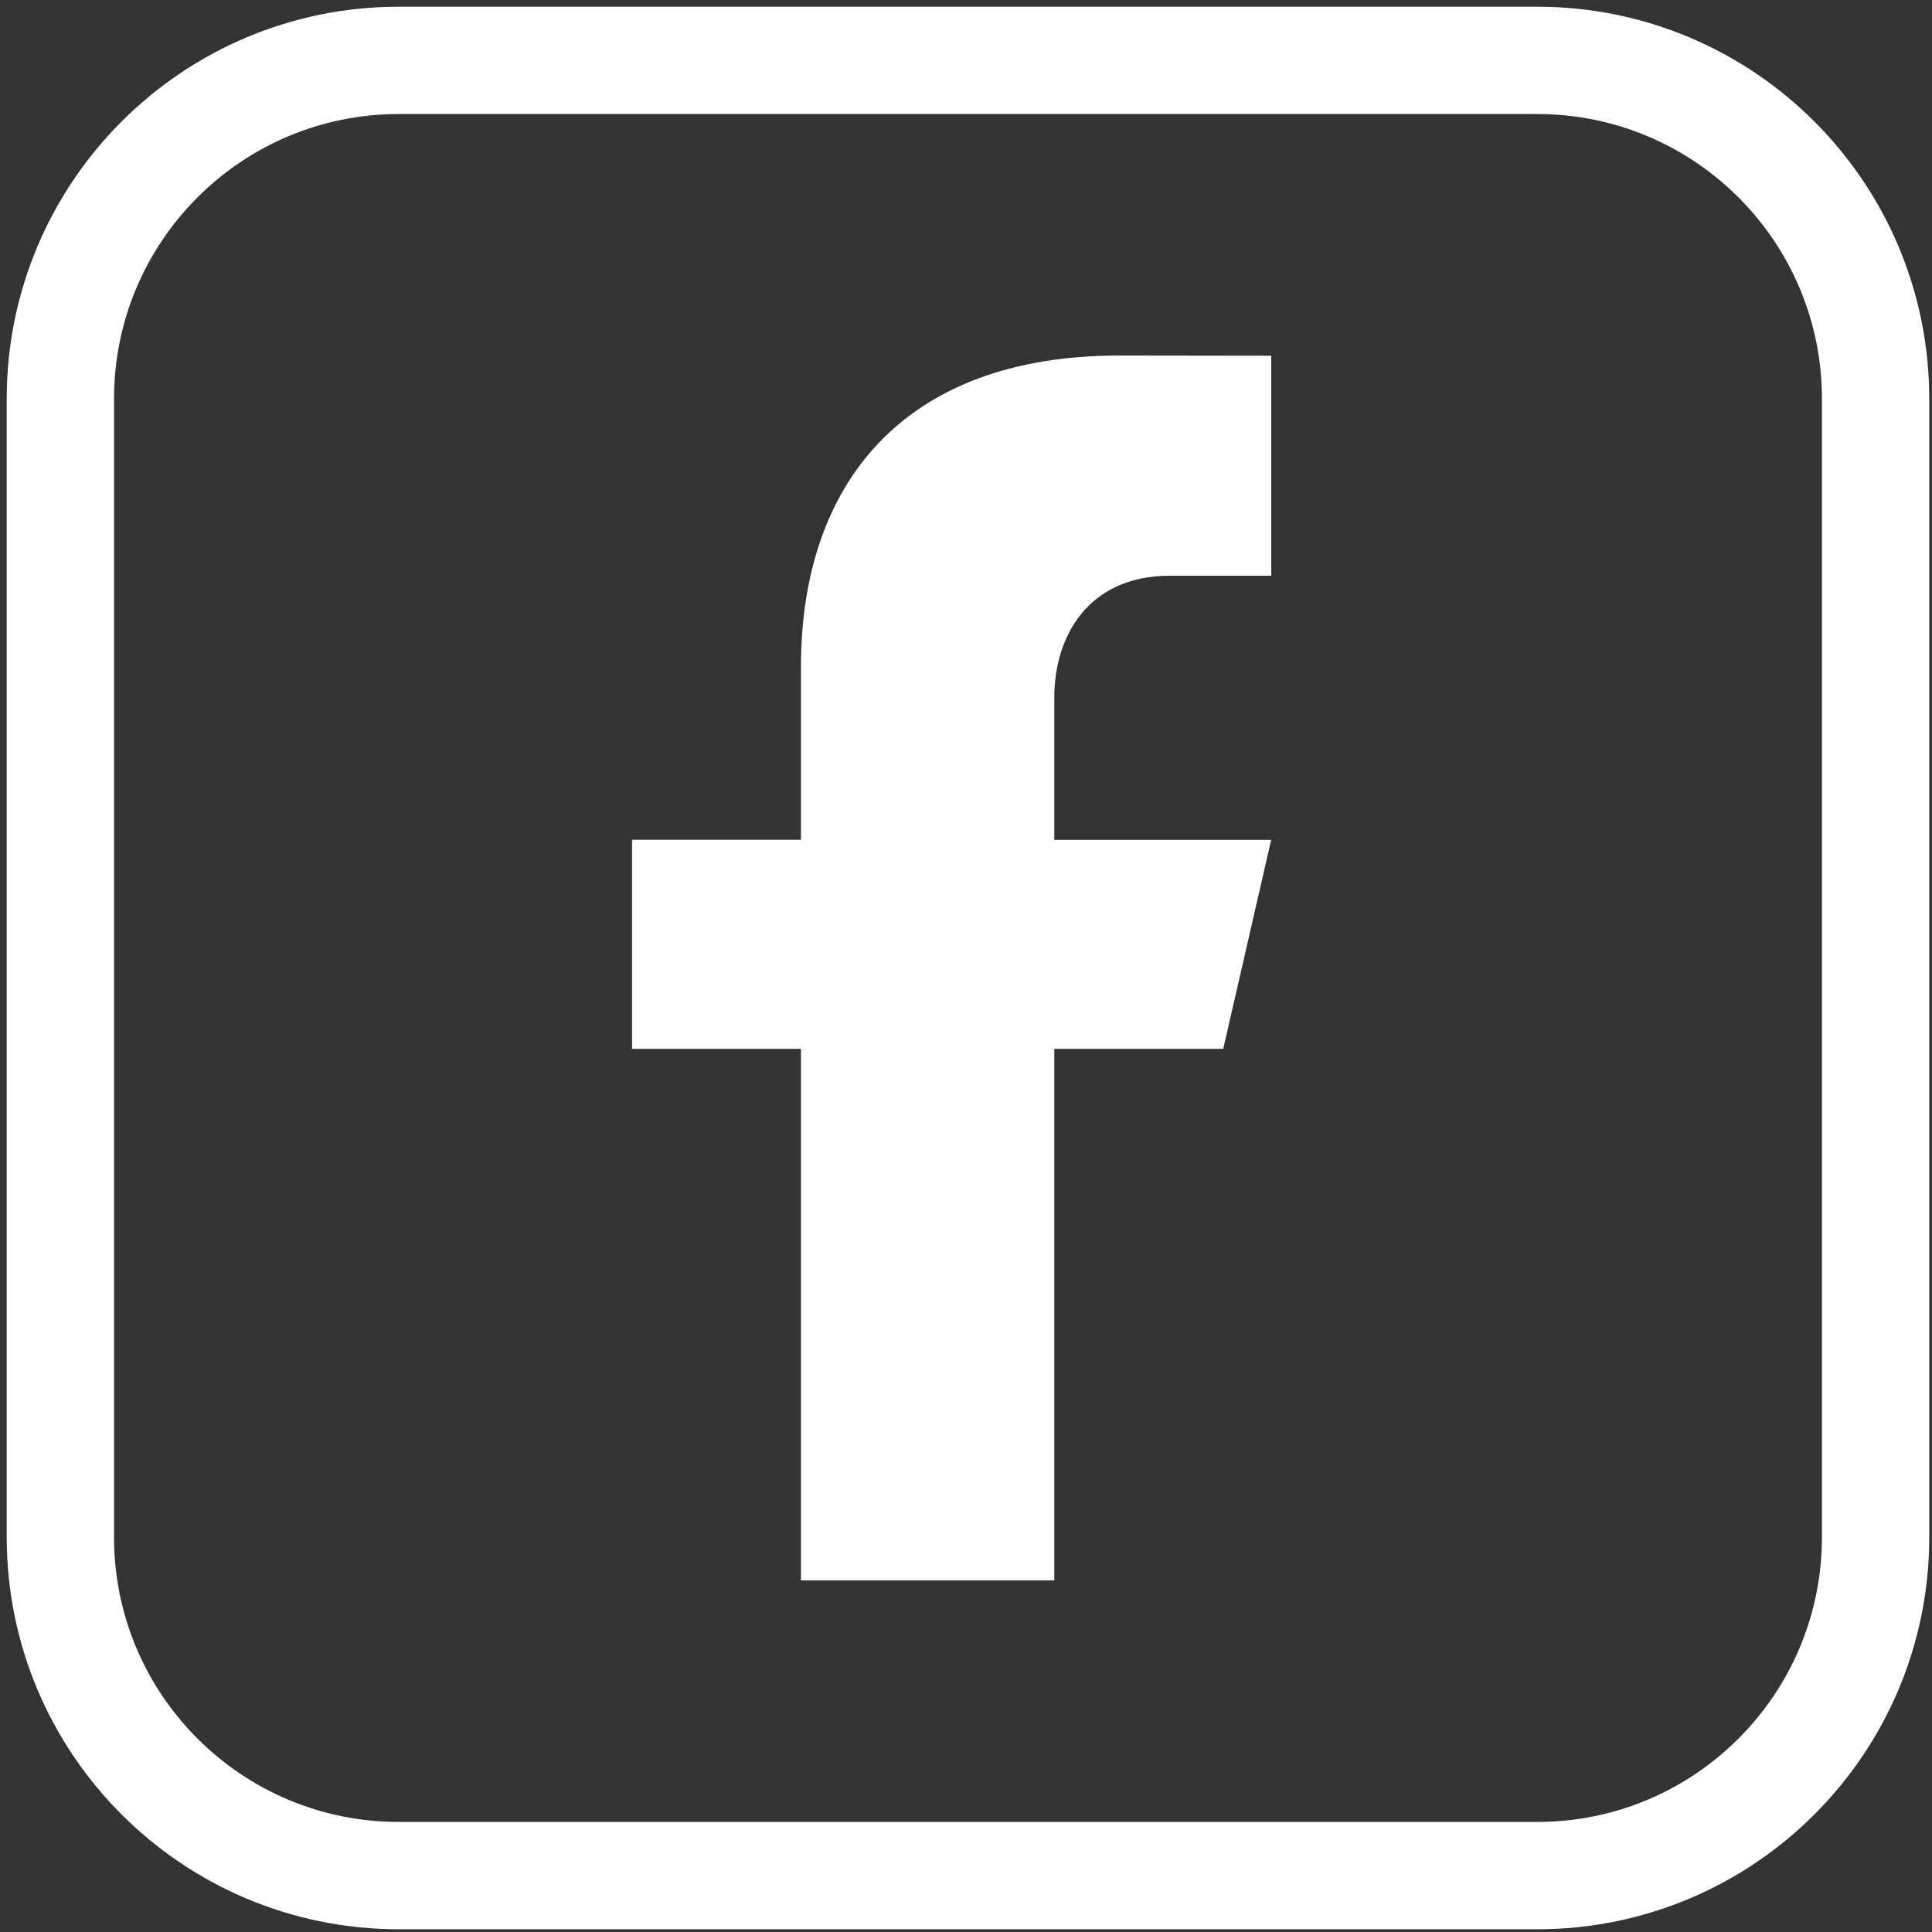 <?xml version="1.0" encoding="UTF-8"?> <svg xmlns="http://www.w3.org/2000/svg" width="96" height="96" viewBox="0 0 96 96" fill="none"><rect x="0" y="0" width="96" height="96" fill="#333333" stroke="none"/><g clip-path="url(#clip0_6212_22725)"><path d="M76.381 93.198H19.817C10.529 93.198 3 85.669 3 76.381V19.817C3 10.529 10.529 3 19.817 3H76.381C85.669 3 93.197 10.529 93.197 19.817V76.381C93.197 85.669 85.669 93.198 76.381 93.198Z" stroke="white" stroke-width="5.333" stroke-miterlimit="10" stroke-linecap="round" stroke-linejoin="round"></path><path d="M58.146 28.607H63.168V17.676L55.603 17.666C44.886 17.666 39.799 24.045 39.799 33.127V41.729H31.406V52.116H39.799V78.531H52.388V52.116H60.782L63.164 41.733H52.388V34.641C52.388 31.738 53.974 28.607 58.146 28.607Z" fill="white"></path></g><defs><clipPath id="clip0_6212_22725"><rect width="96" height="96" fill="white"></rect></clipPath></defs></svg> 